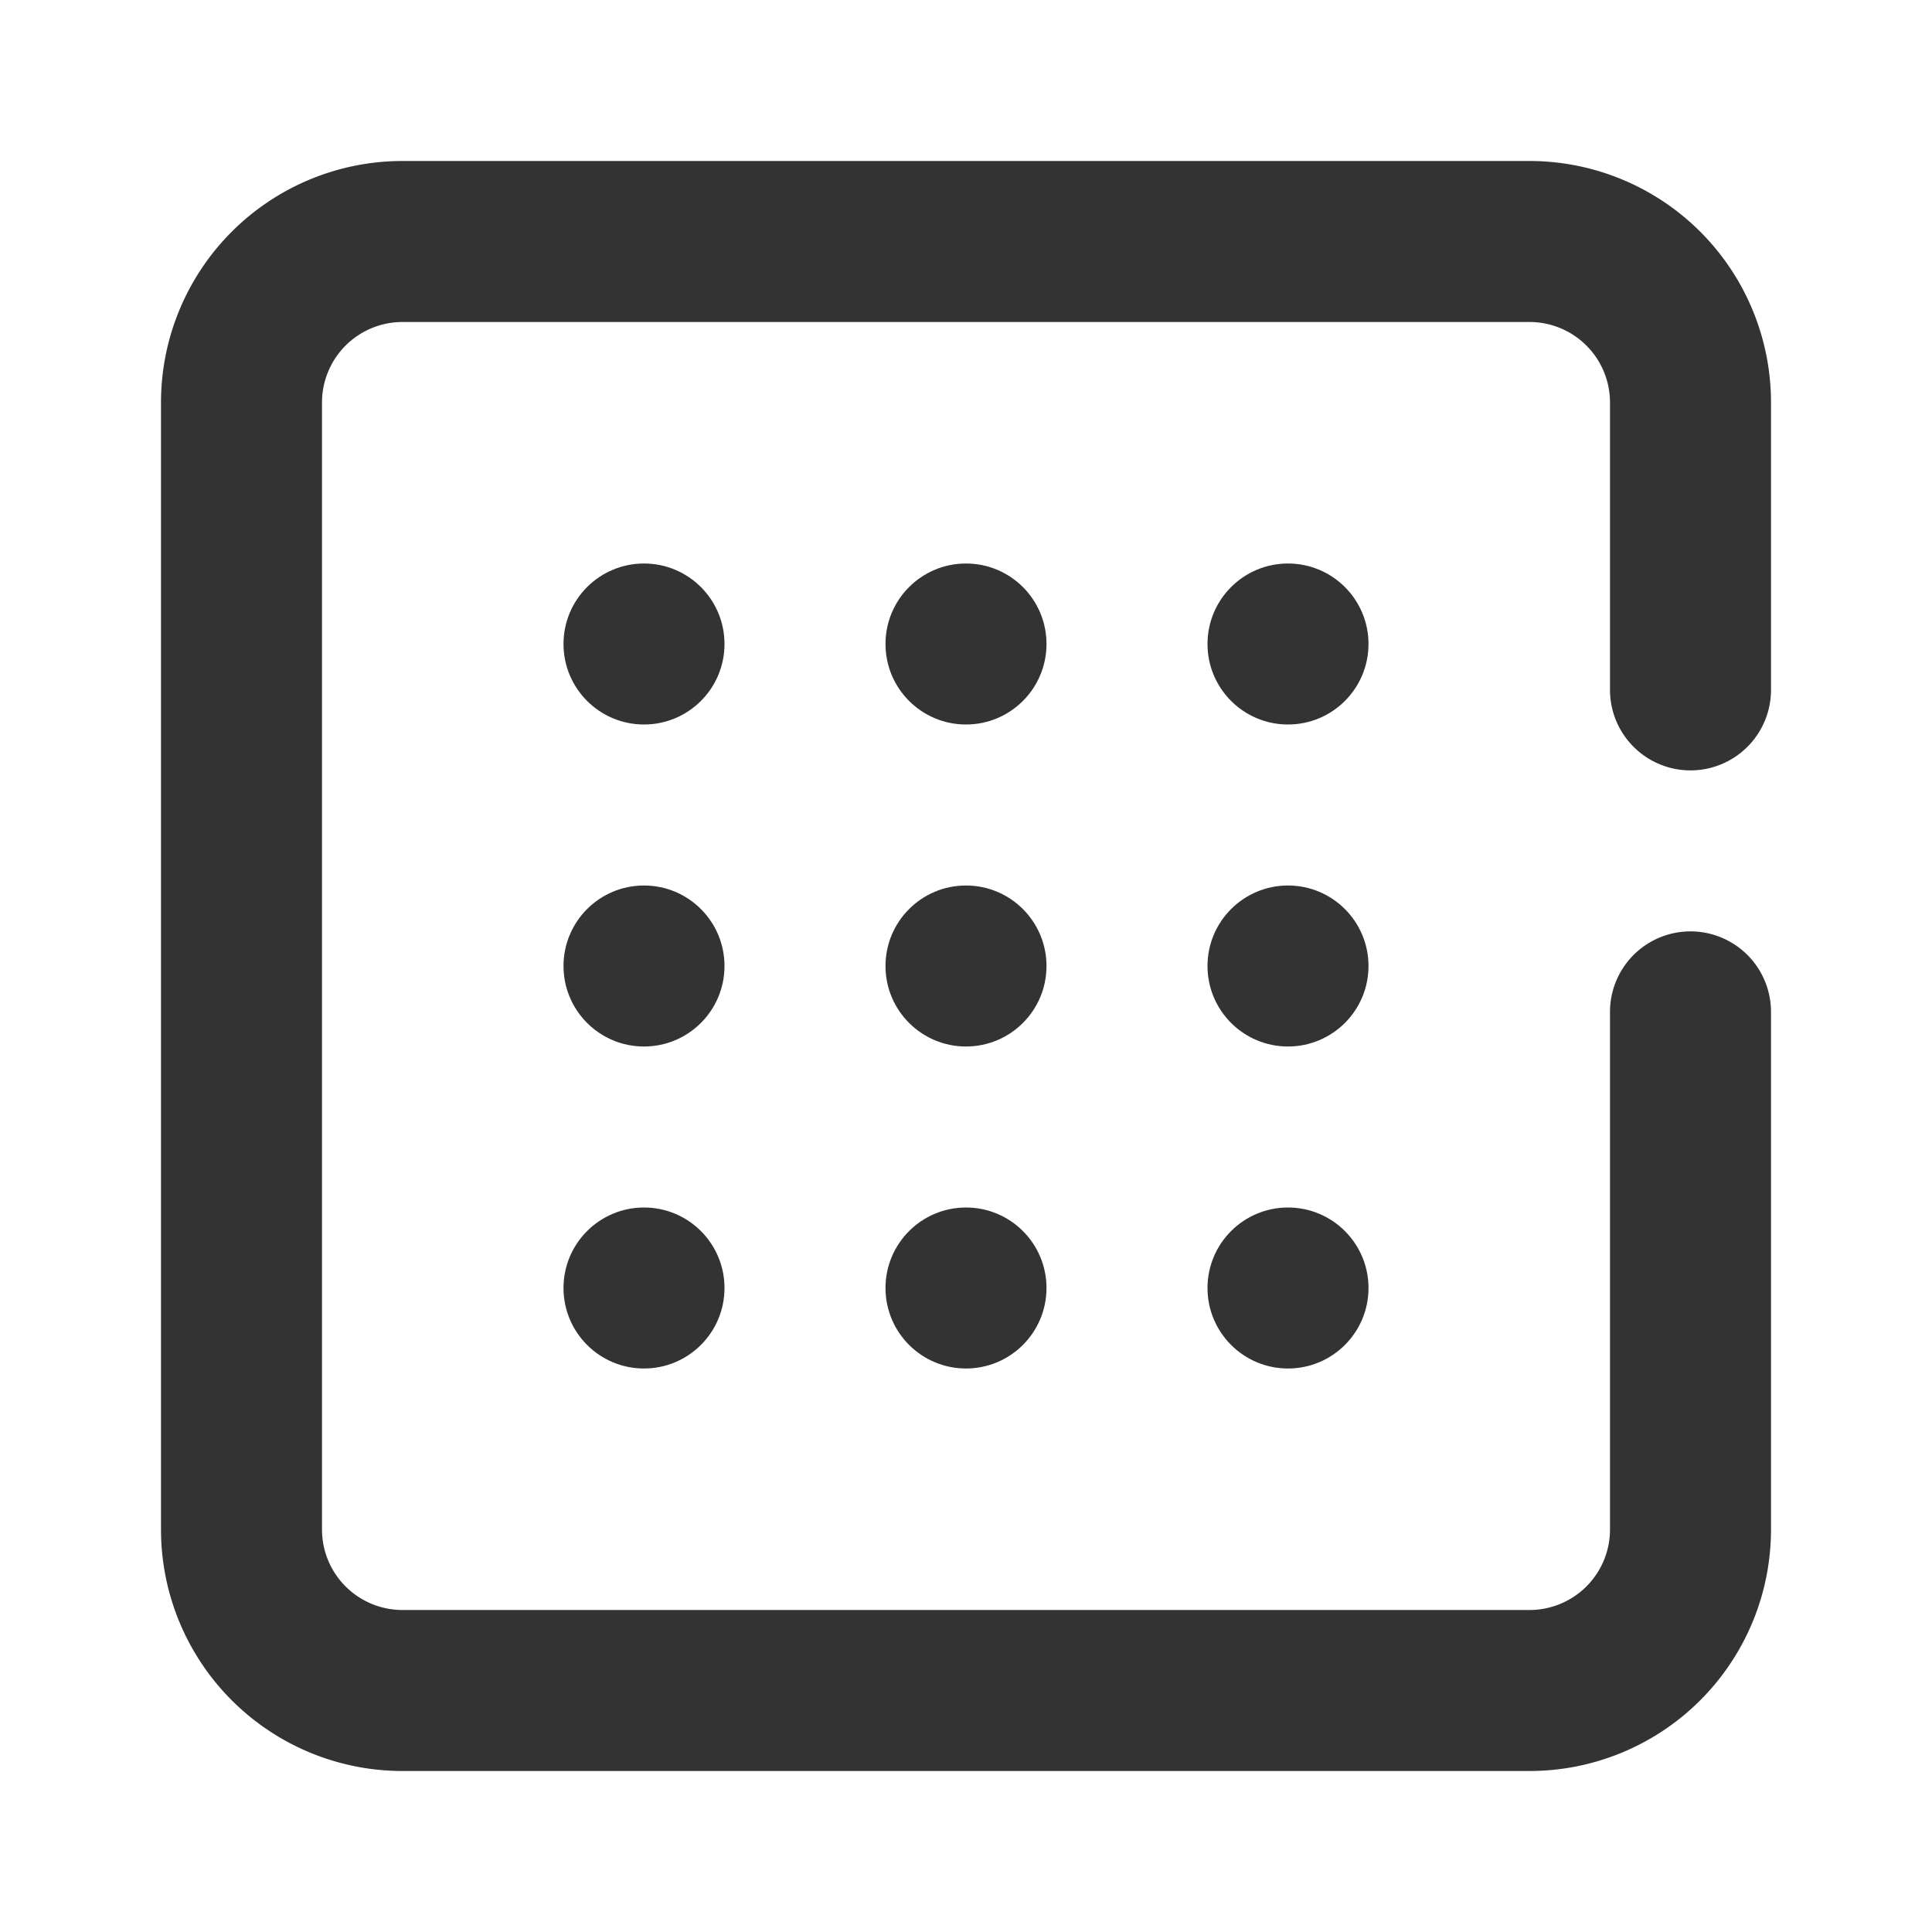 <?xml version="1.0" ?><!-- Скачано с сайта svg4.ru / Downloaded from svg4.ru -->
<svg width="800px" height="800px" viewBox="0 0 24 24" data-name="016_FOOD" id="_016_FOOD" xmlns="http://www.w3.org/2000/svg"><defs><style>.cls-1{fill:#333;}</style></defs><circle class="cls-1" cx="8" cy="12" r="1"/><circle class="cls-1" cx="12" cy="12" r="1"/><circle class="cls-1" cx="16" cy="12" r="1"/><circle class="cls-1" cx="8" cy="8" r="1"/><circle class="cls-1" cx="12" cy="8" r="1"/><circle class="cls-1" cx="16" cy="8" r="1"/><circle class="cls-1" cx="8" cy="16" r="1"/><circle class="cls-1" cx="12" cy="16" r="1"/><circle class="cls-1" cx="16" cy="16" r="1"/><path class="cls-1" d="M19,22H5a3,3,0,0,1-3-3V5A3,3,0,0,1,5,2H19a3,3,0,0,1,3,3V8.57a1,1,0,0,1-2,0V5a1,1,0,0,0-1-1H5A1,1,0,0,0,4,5V19a1,1,0,0,0,1,1H19a1,1,0,0,0,1-1V12.57a1,1,0,0,1,2,0V19A3,3,0,0,1,19,22Z"/></svg>